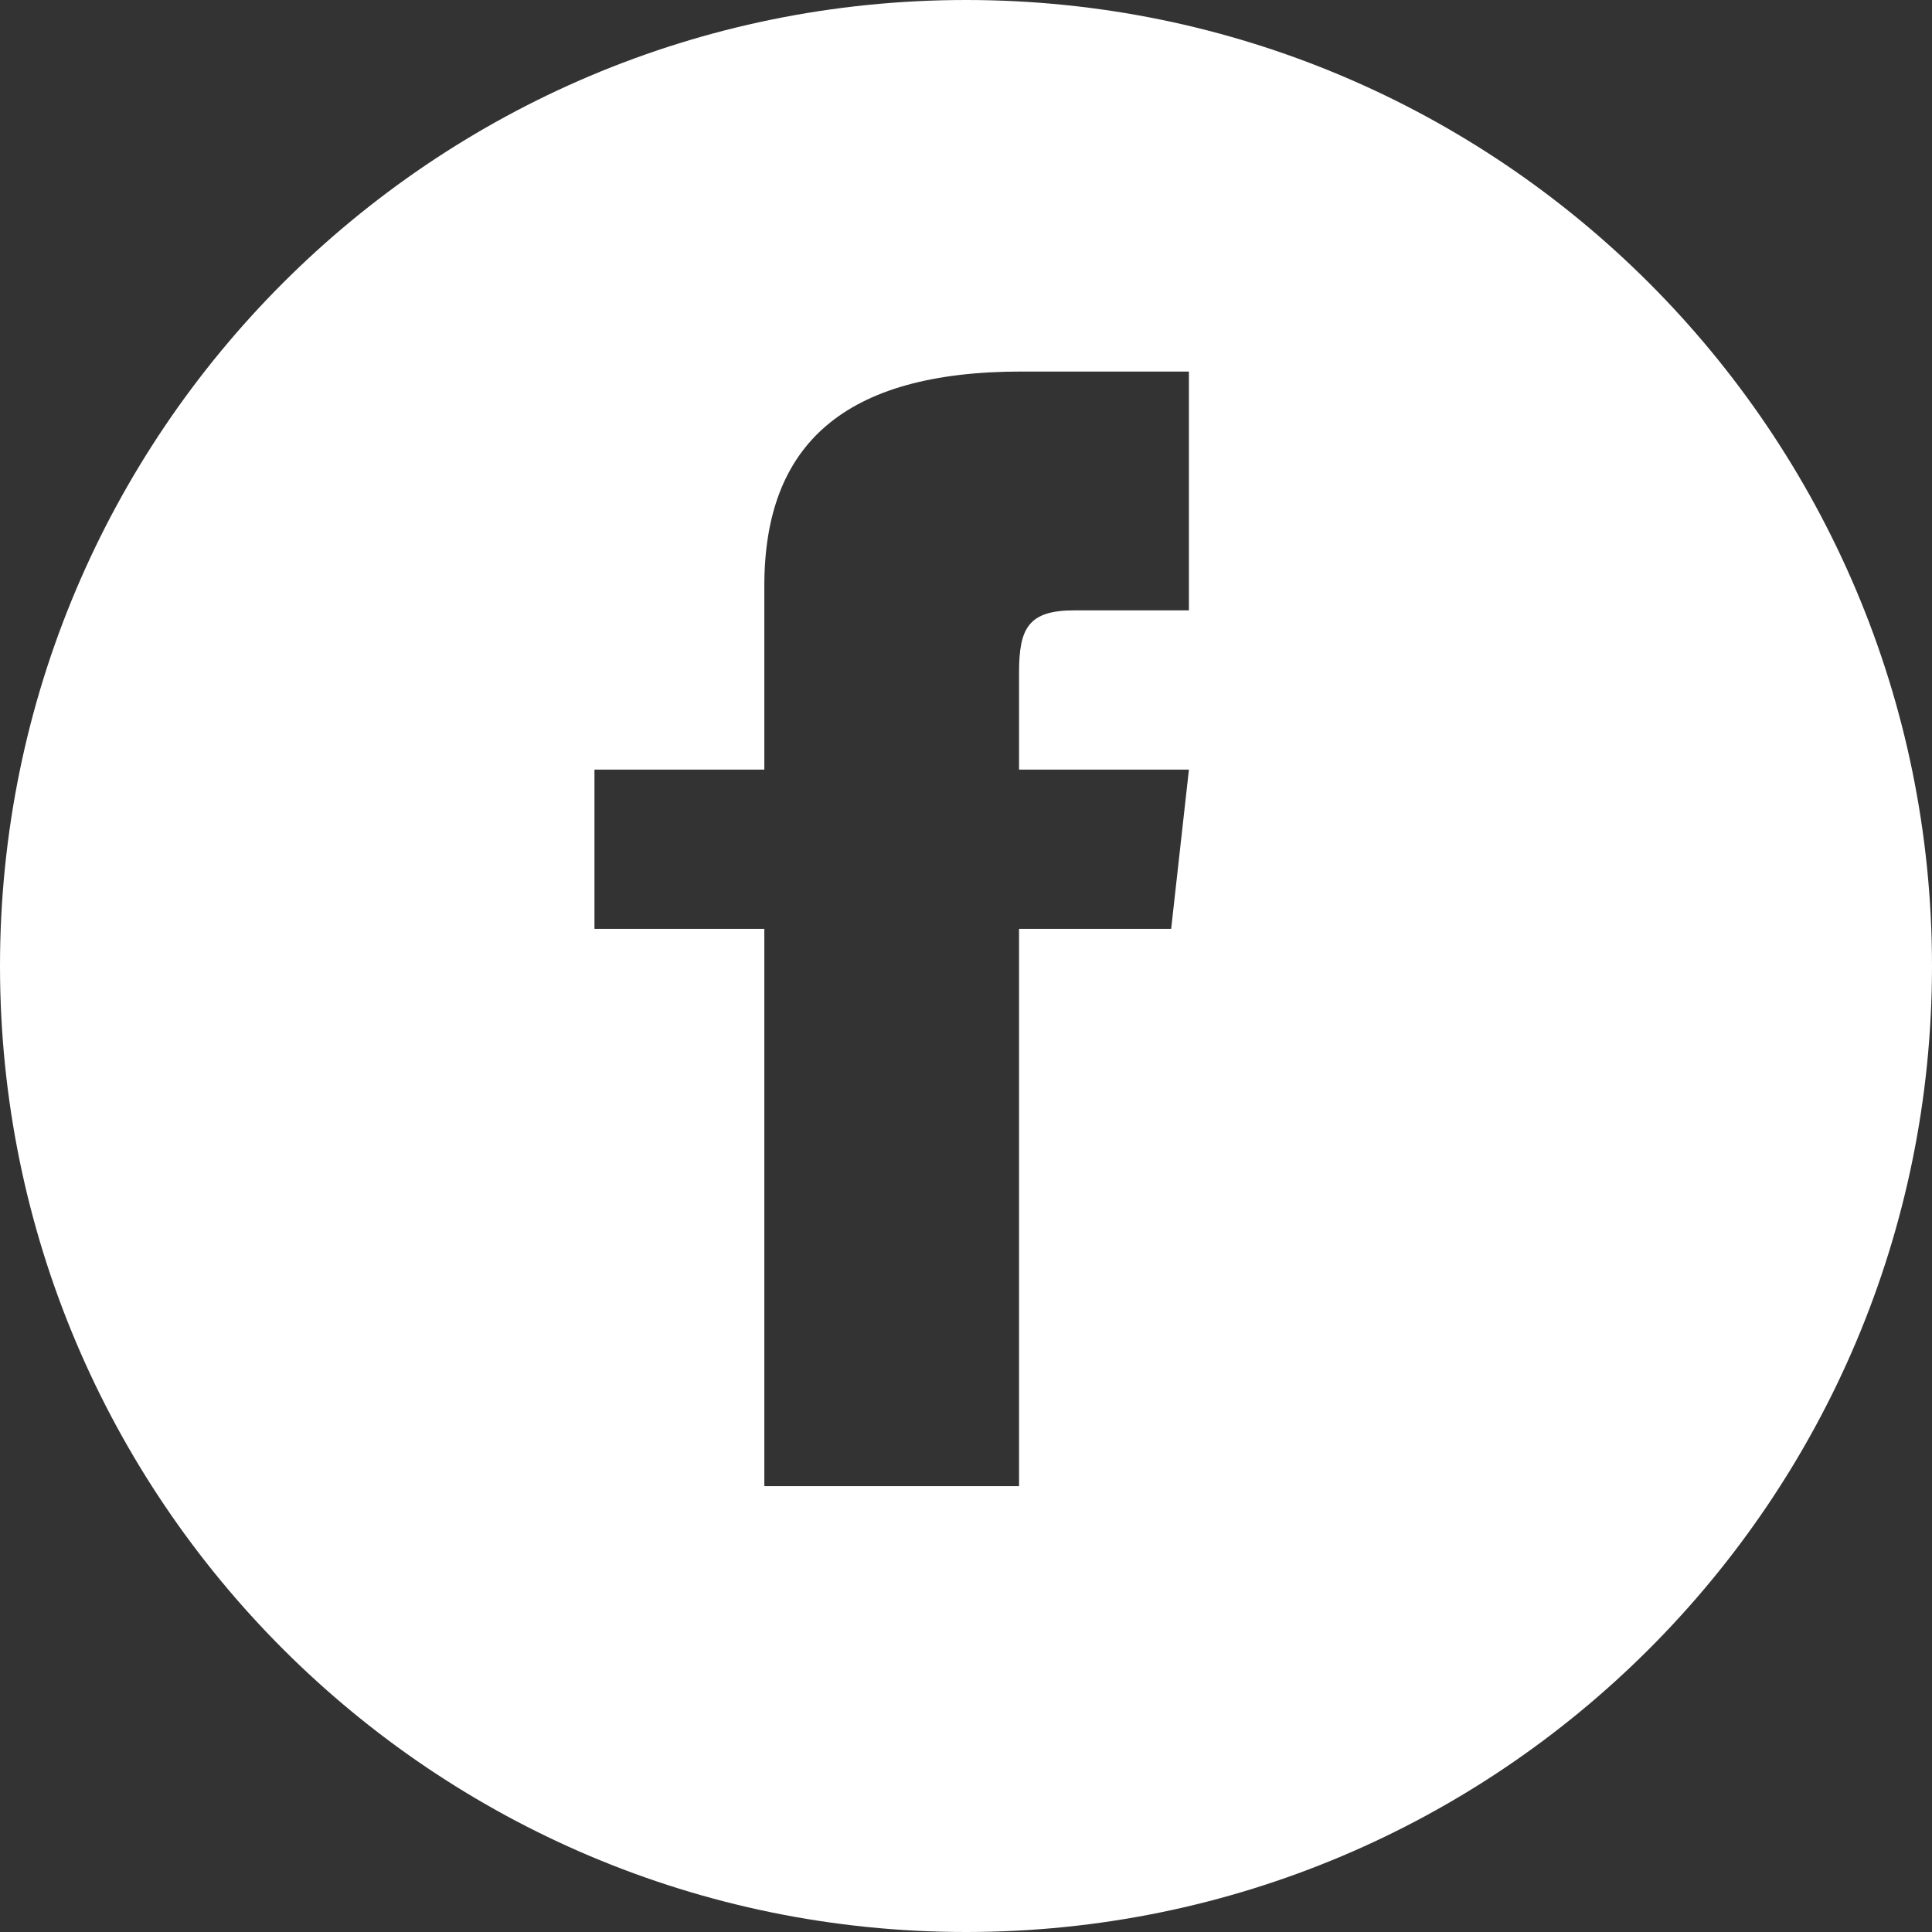 <?xml version="1.0" encoding="UTF-8"?>
<svg width="26px" height="26px" viewBox="0 0 26 26" version="1.1" xmlns="http://www.w3.org/2000/svg" xmlns:xlink="http://www.w3.org/1999/xlink">
    <rect x="0" y="0" width="26" height="26" fill="#333333" stroke="none"/>
    <title>Fill 1</title>
    <g id="3.0-What's-on" stroke="none" stroke-width="1" fill="none" fill-rule="evenodd">
        <path d="M16,8.214 L14.457,8.214 C13.842,8.214 13.714,8.451 13.714,9.048 L13.714,10.357 L16,10.357 L15.761,12.5 L13.714,12.5 L13.714,20 L10.286,20 L10.286,12.5 L8,12.5 L8,10.357 L10.286,10.357 L10.286,7.884 C10.286,5.989 11.35,5 13.747,5 L16,5 L16,8.214 Z M13,0 C5.821,0 0,5.821 0,13 C0,20.179 5.821,26 13,26 C20.179,26 26,20.179 26,13 C26,5.821 20.179,0 13,0 L13,0 Z" id="Fill-1" fill="#FFFFFF"></path>
    </g>
</svg>